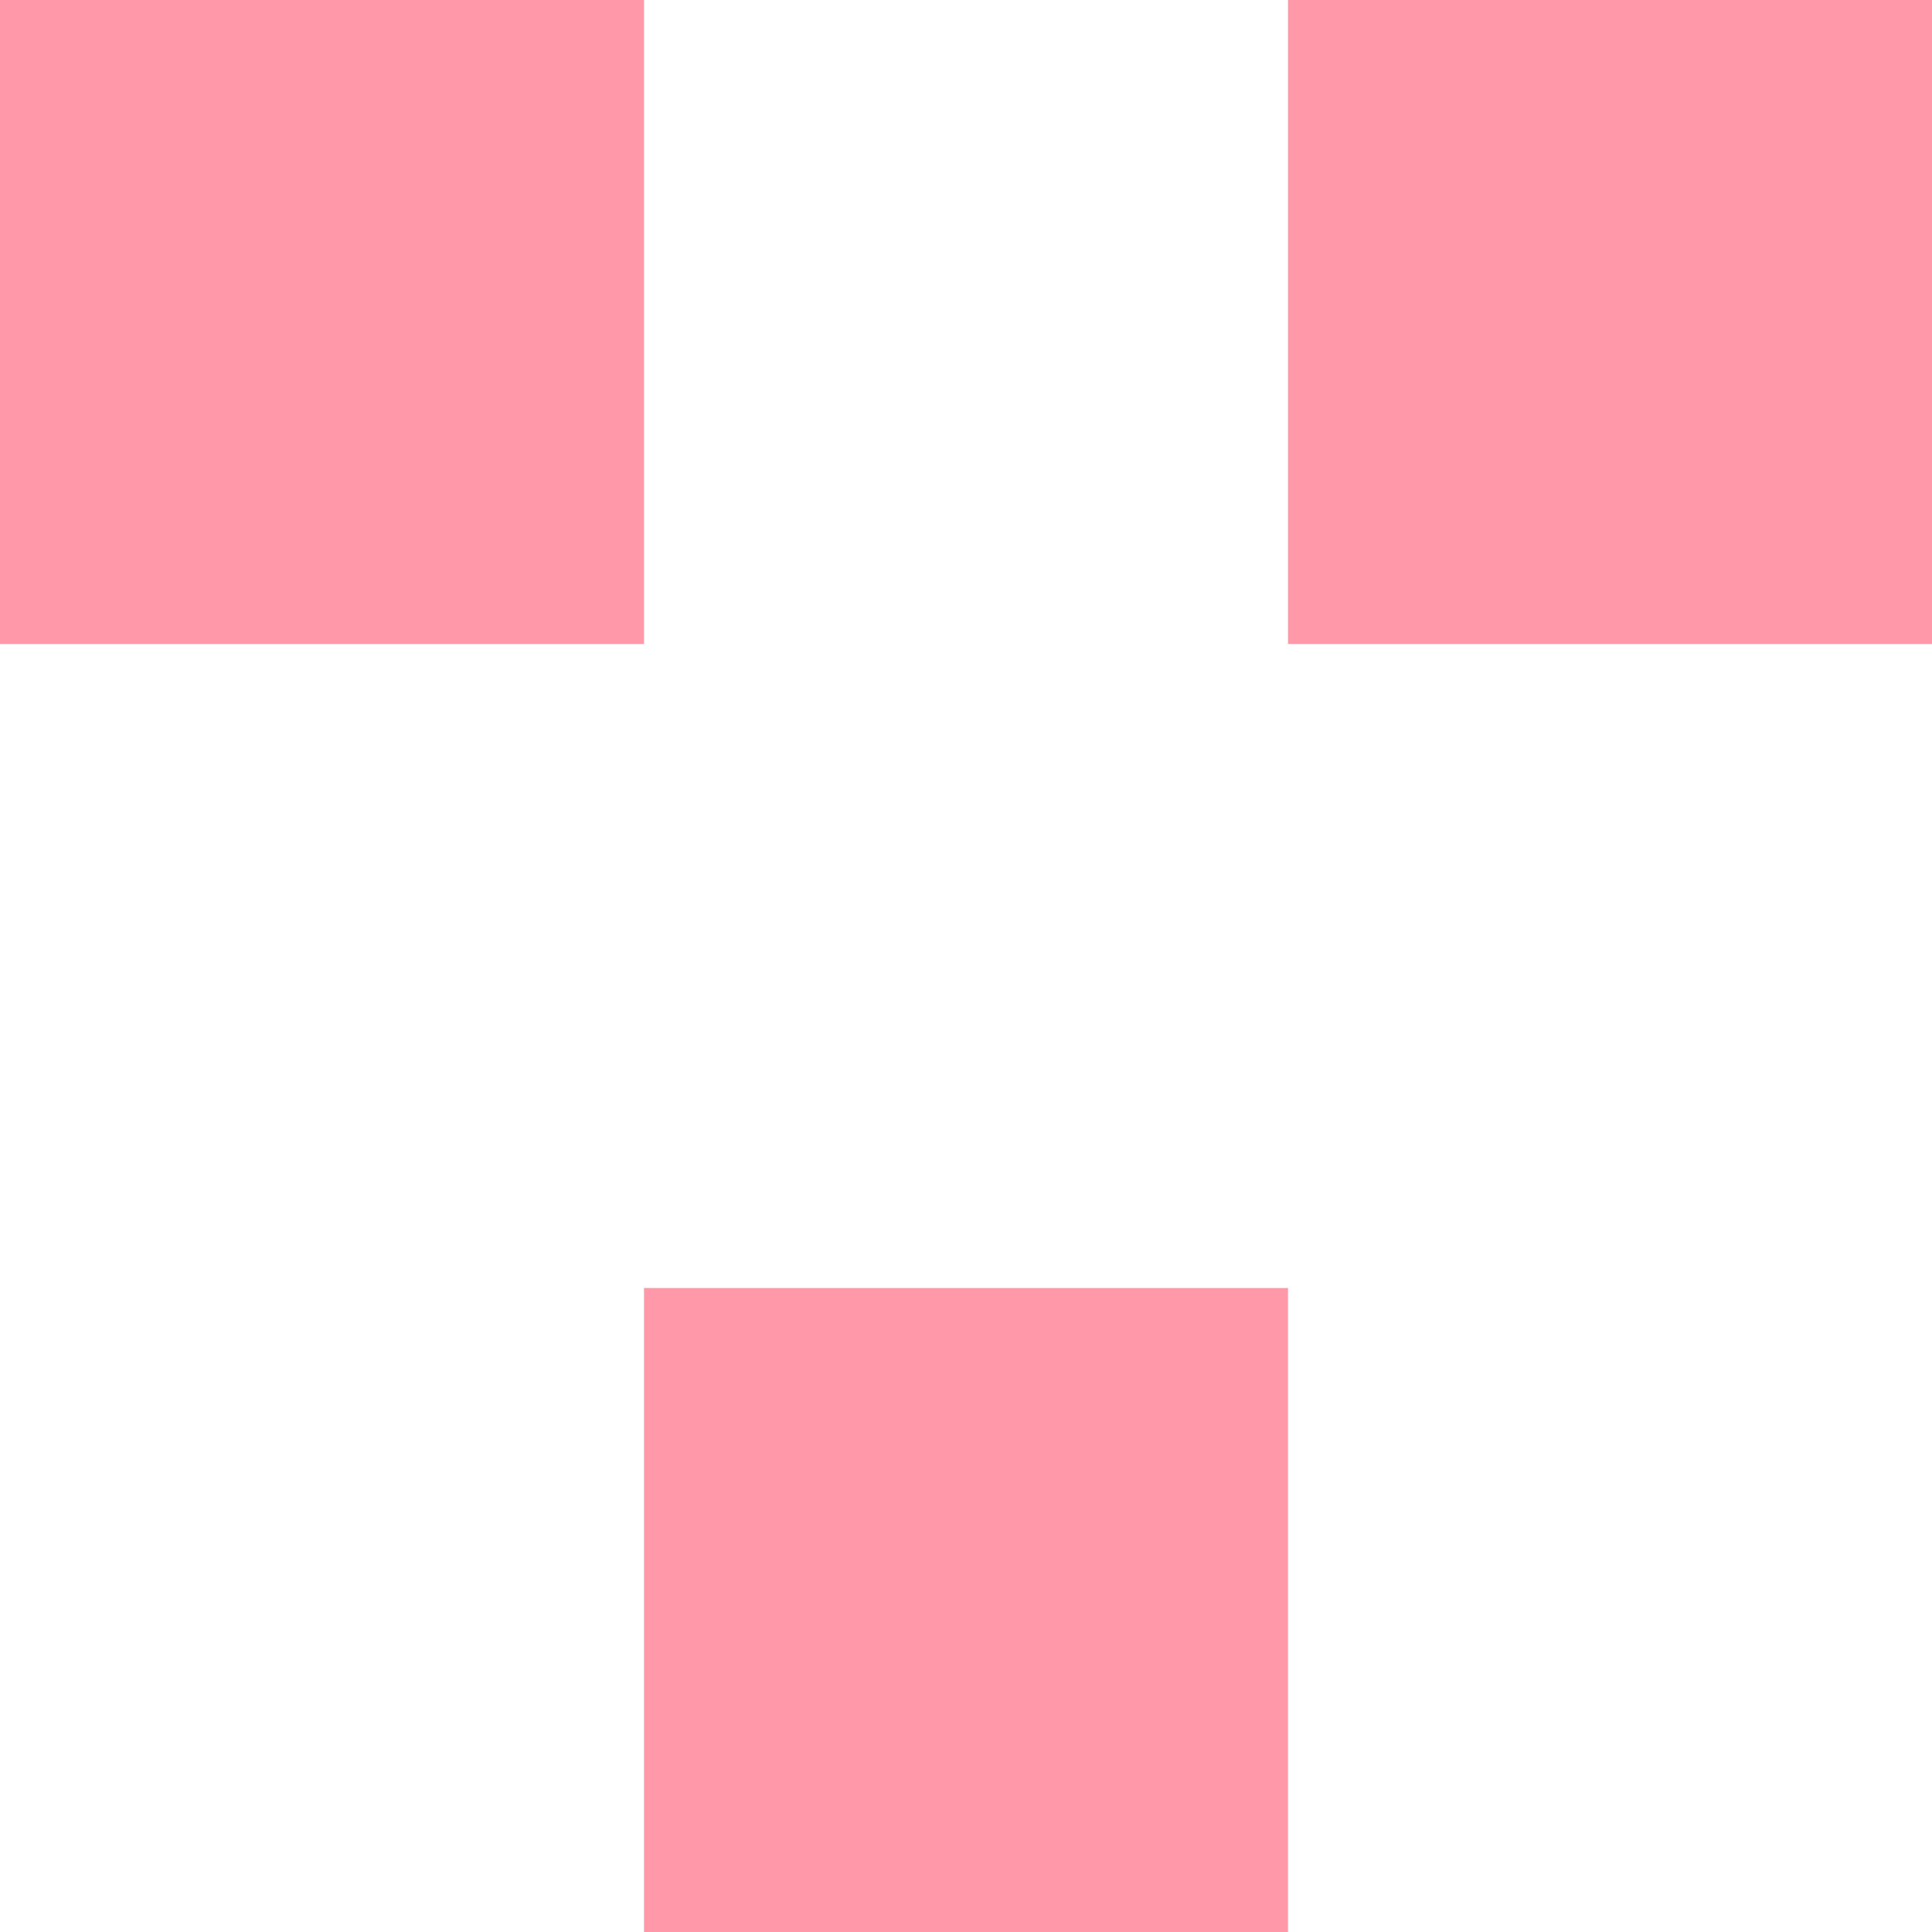 <svg xmlns='http://www.w3.org/2000/svg' width='15' height='15'><rect x='0' y='0' fill='#FF99AA' width='5' height='5' /><rect x='10' y='0' fill='#FF99AA' width='5' height='5' /><rect x='5' y='10' fill='#FF99AA' width='5' height='5' /></svg>